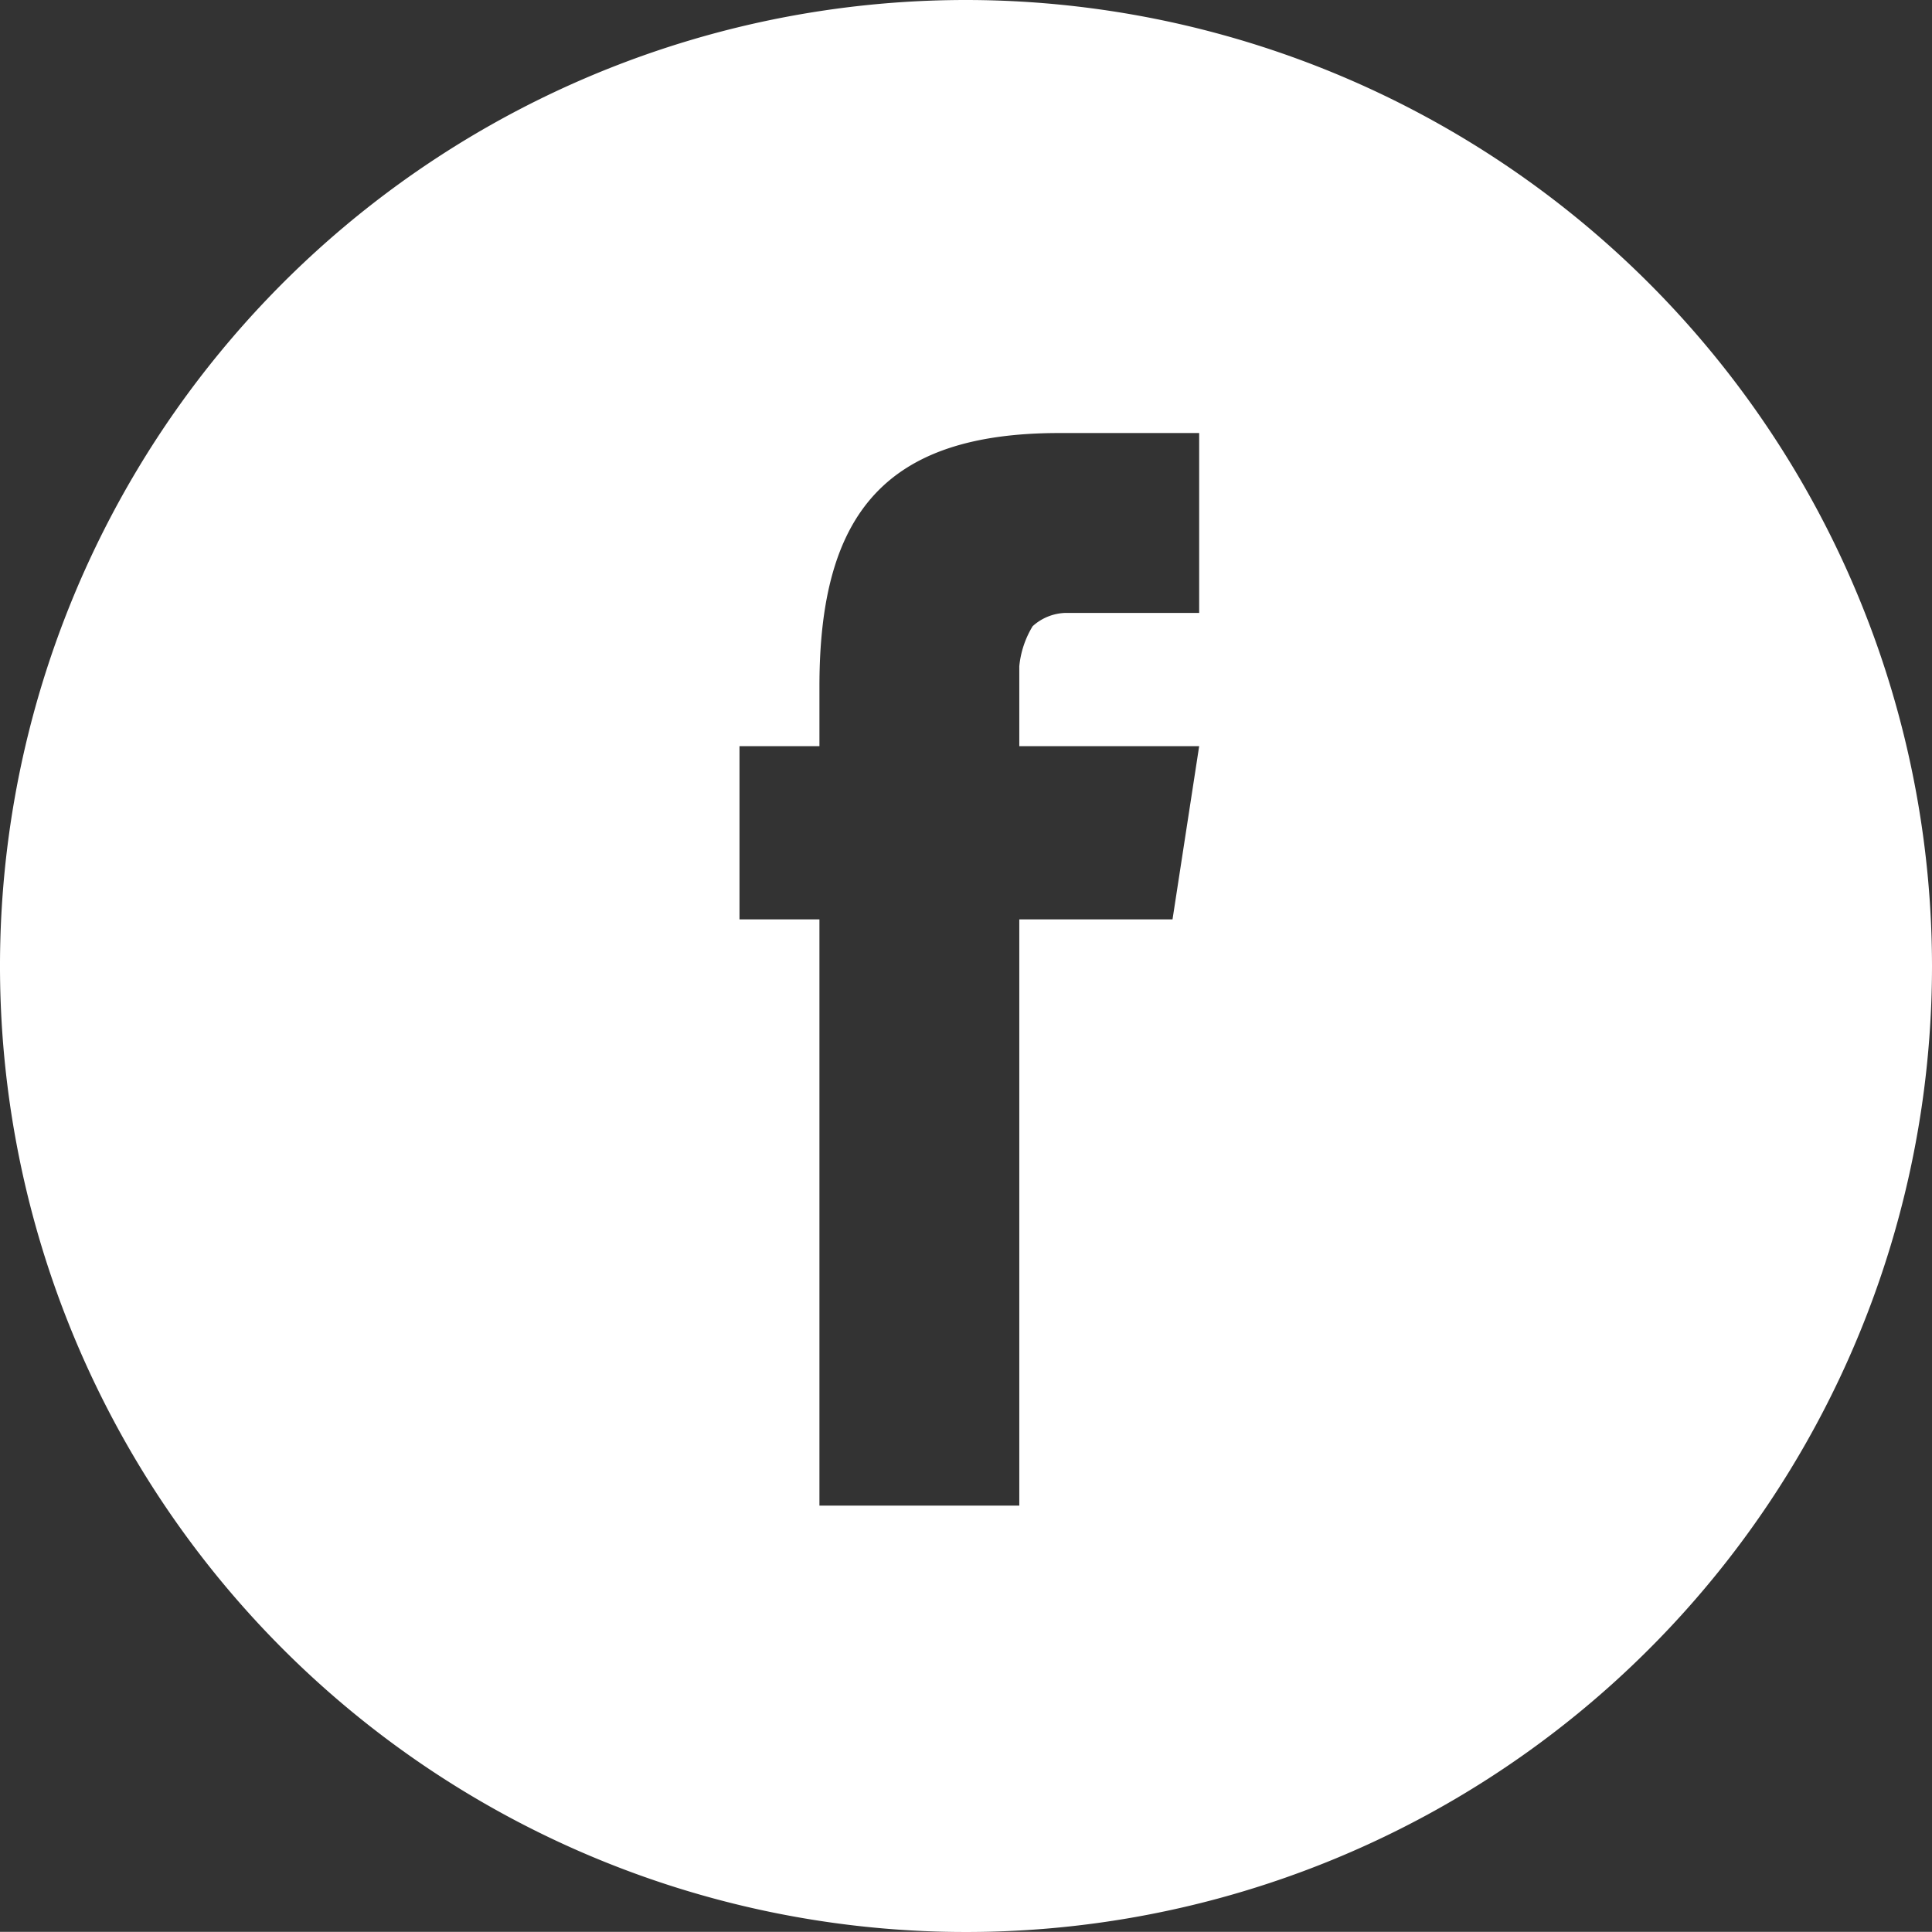 <svg id="Facebook" xmlns="http://www.w3.org/2000/svg" width="29" height="28.998" viewBox="0 0 29 28.998">
  <rect x="0" y="0" width="29" height="28.998" fill="#333333" stroke="none"/>
  <path id="Path_80" data-name="Path 80" d="M14.5,0A14.5,14.5,0,1,0,29,14.5,14.51,14.51,0,0,0,14.5,0ZM18,9.2H16a.764.764,0,0,0-.5.2,1.421,1.421,0,0,0-.2.6v1.2H18l-.4,2.6H15.3v8.8h-3V13.8H11.1V11.2h1.2v-.9c0-2.6,1-3.8,3.6-3.8H18Z" fill="#fff"/>
</svg>
